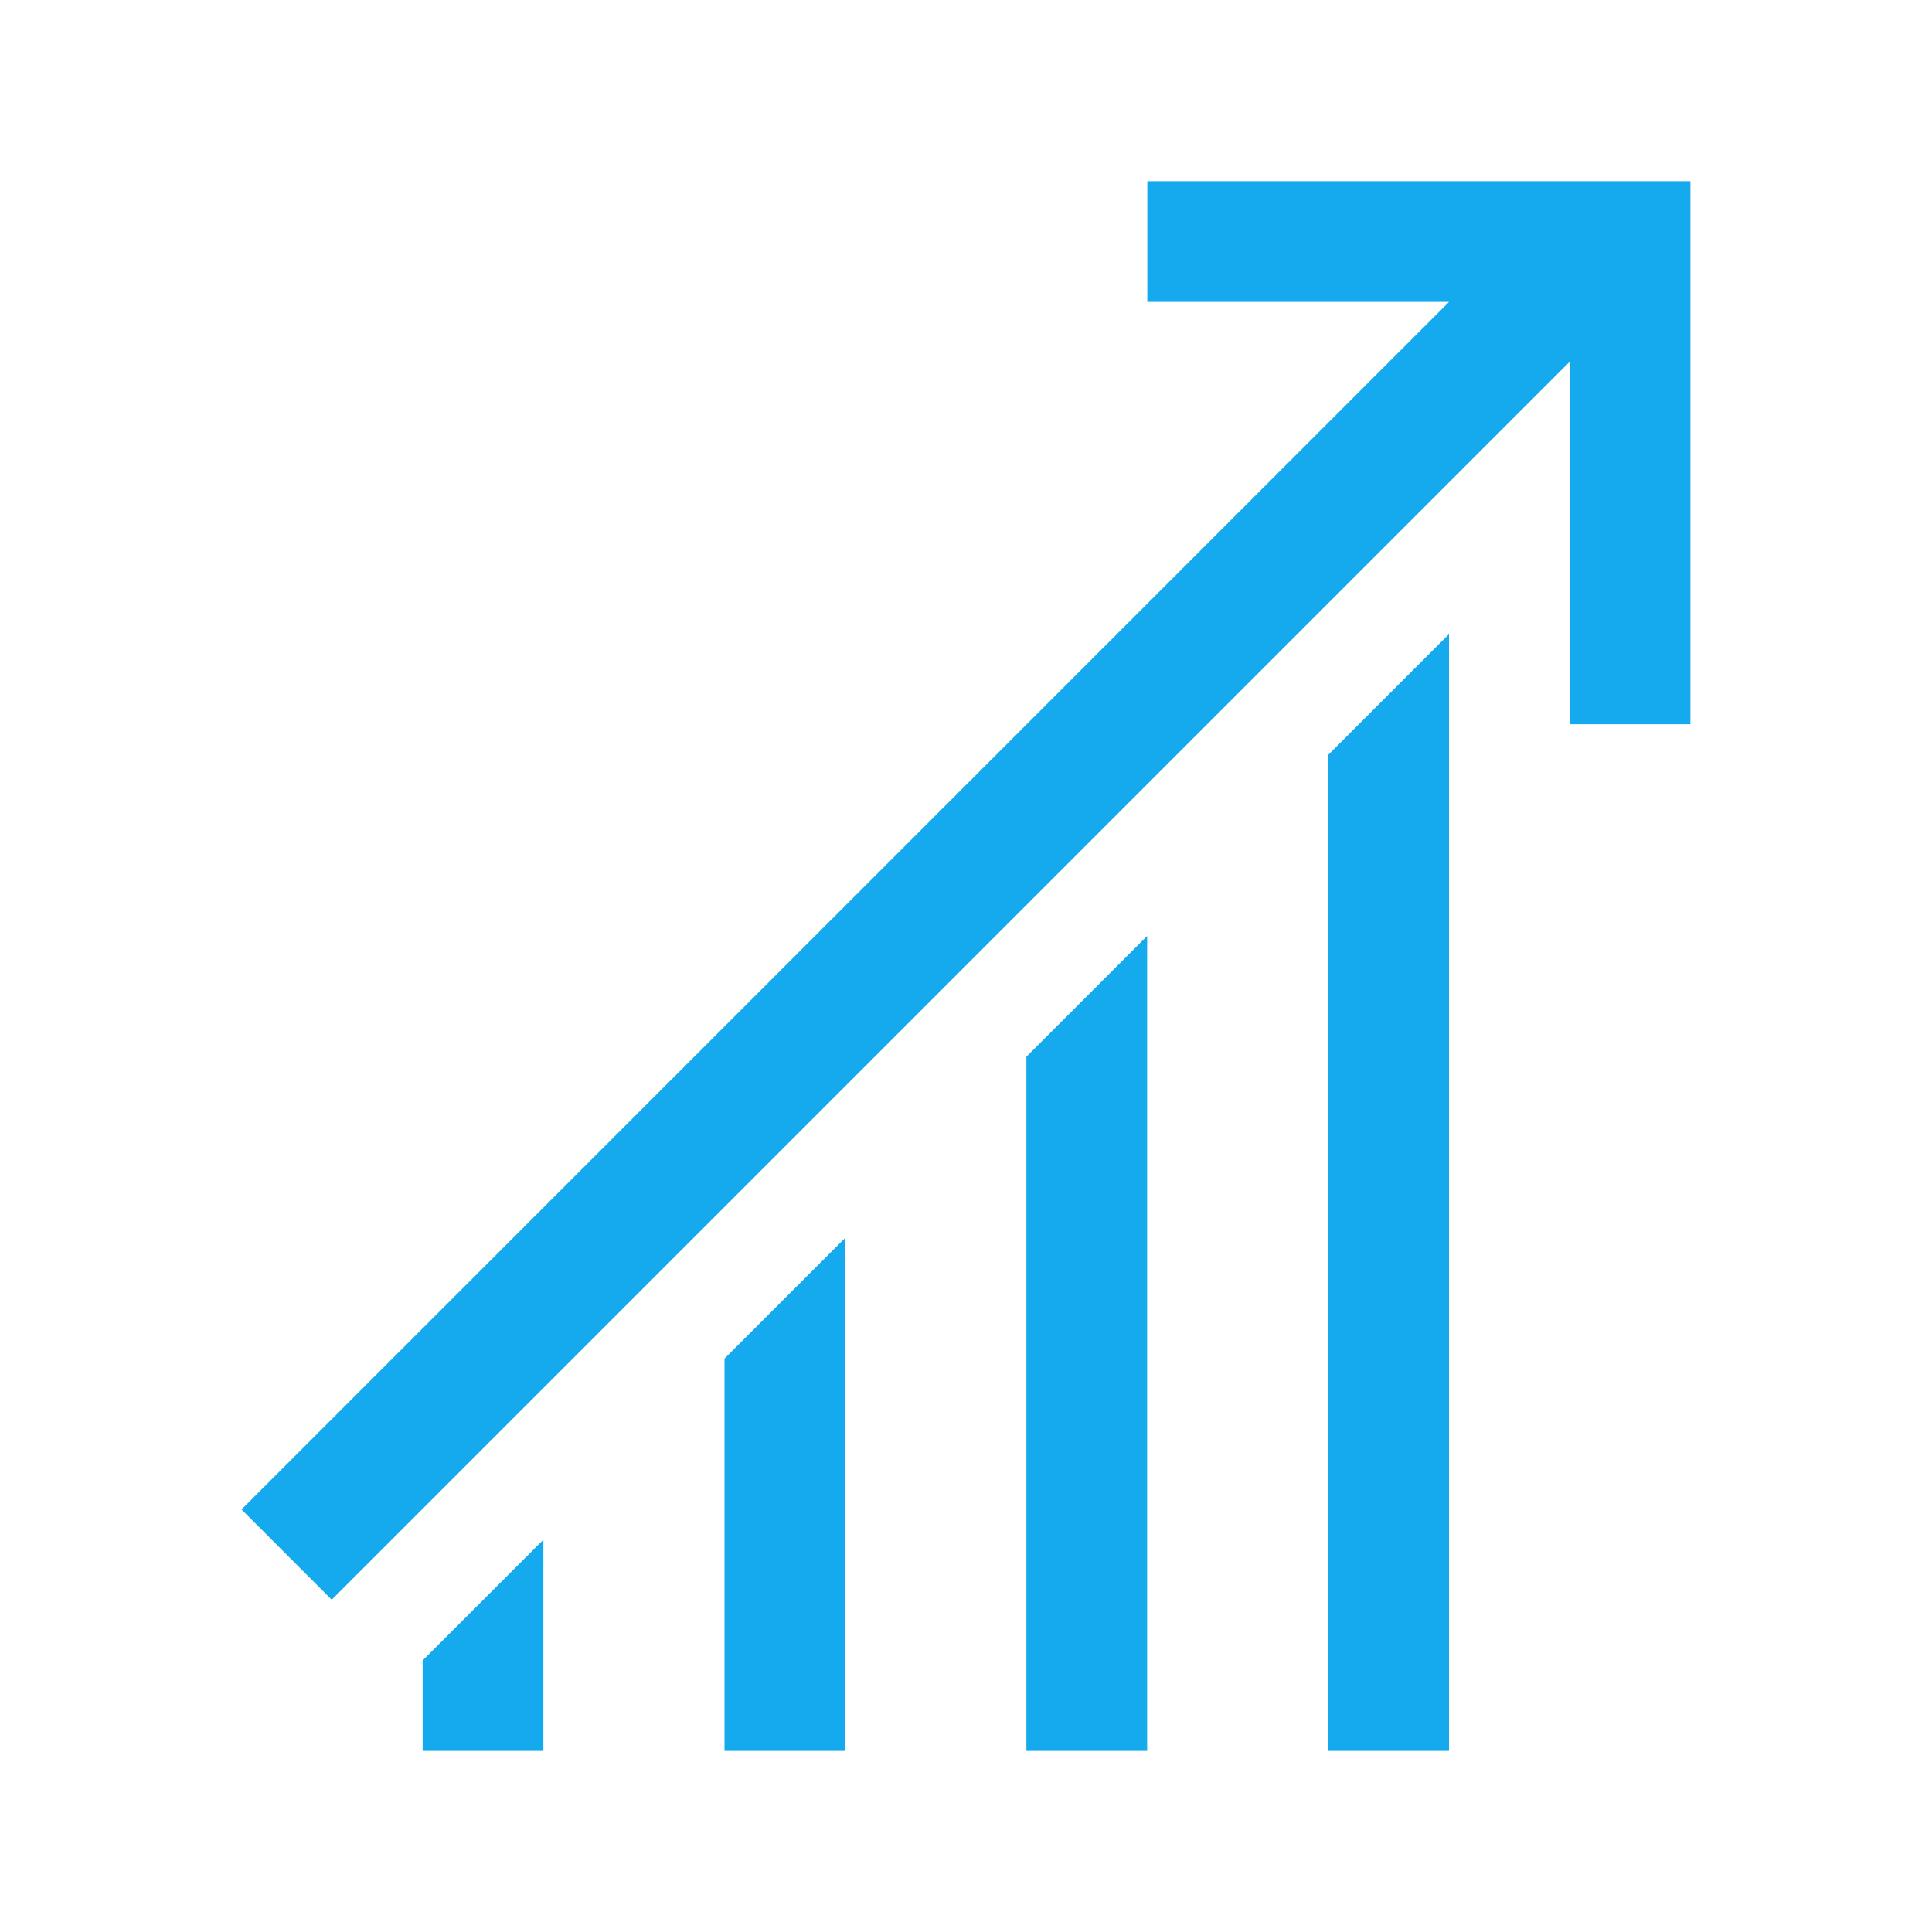 <svg width="32" height="32" viewBox="0 0 32 32" fill="none" xmlns="http://www.w3.org/2000/svg">
<path d="M27.998 11.995H25.998V5.992L5.494 26.496L4 25.001L24.001 5H19.003V3H27.998V11.995Z" fill="#14AAED"/>
<path d="M9 29H7V27.502L9 25.502V29ZM14 29H12V22.502L14 20.502V29ZM19 29H17V17.502L19 15.502V29ZM24 29H22V12.502L24 10.502V29ZM9 22.513L7 24.513V22H9V22.513ZM14 17.513L12 19.513V17H14V17.513ZM17 14.513V13H18.513L17 14.513ZM24 7.513L22 9.513V7H24V7.513Z" fill="#14AAED"/>
</svg>
